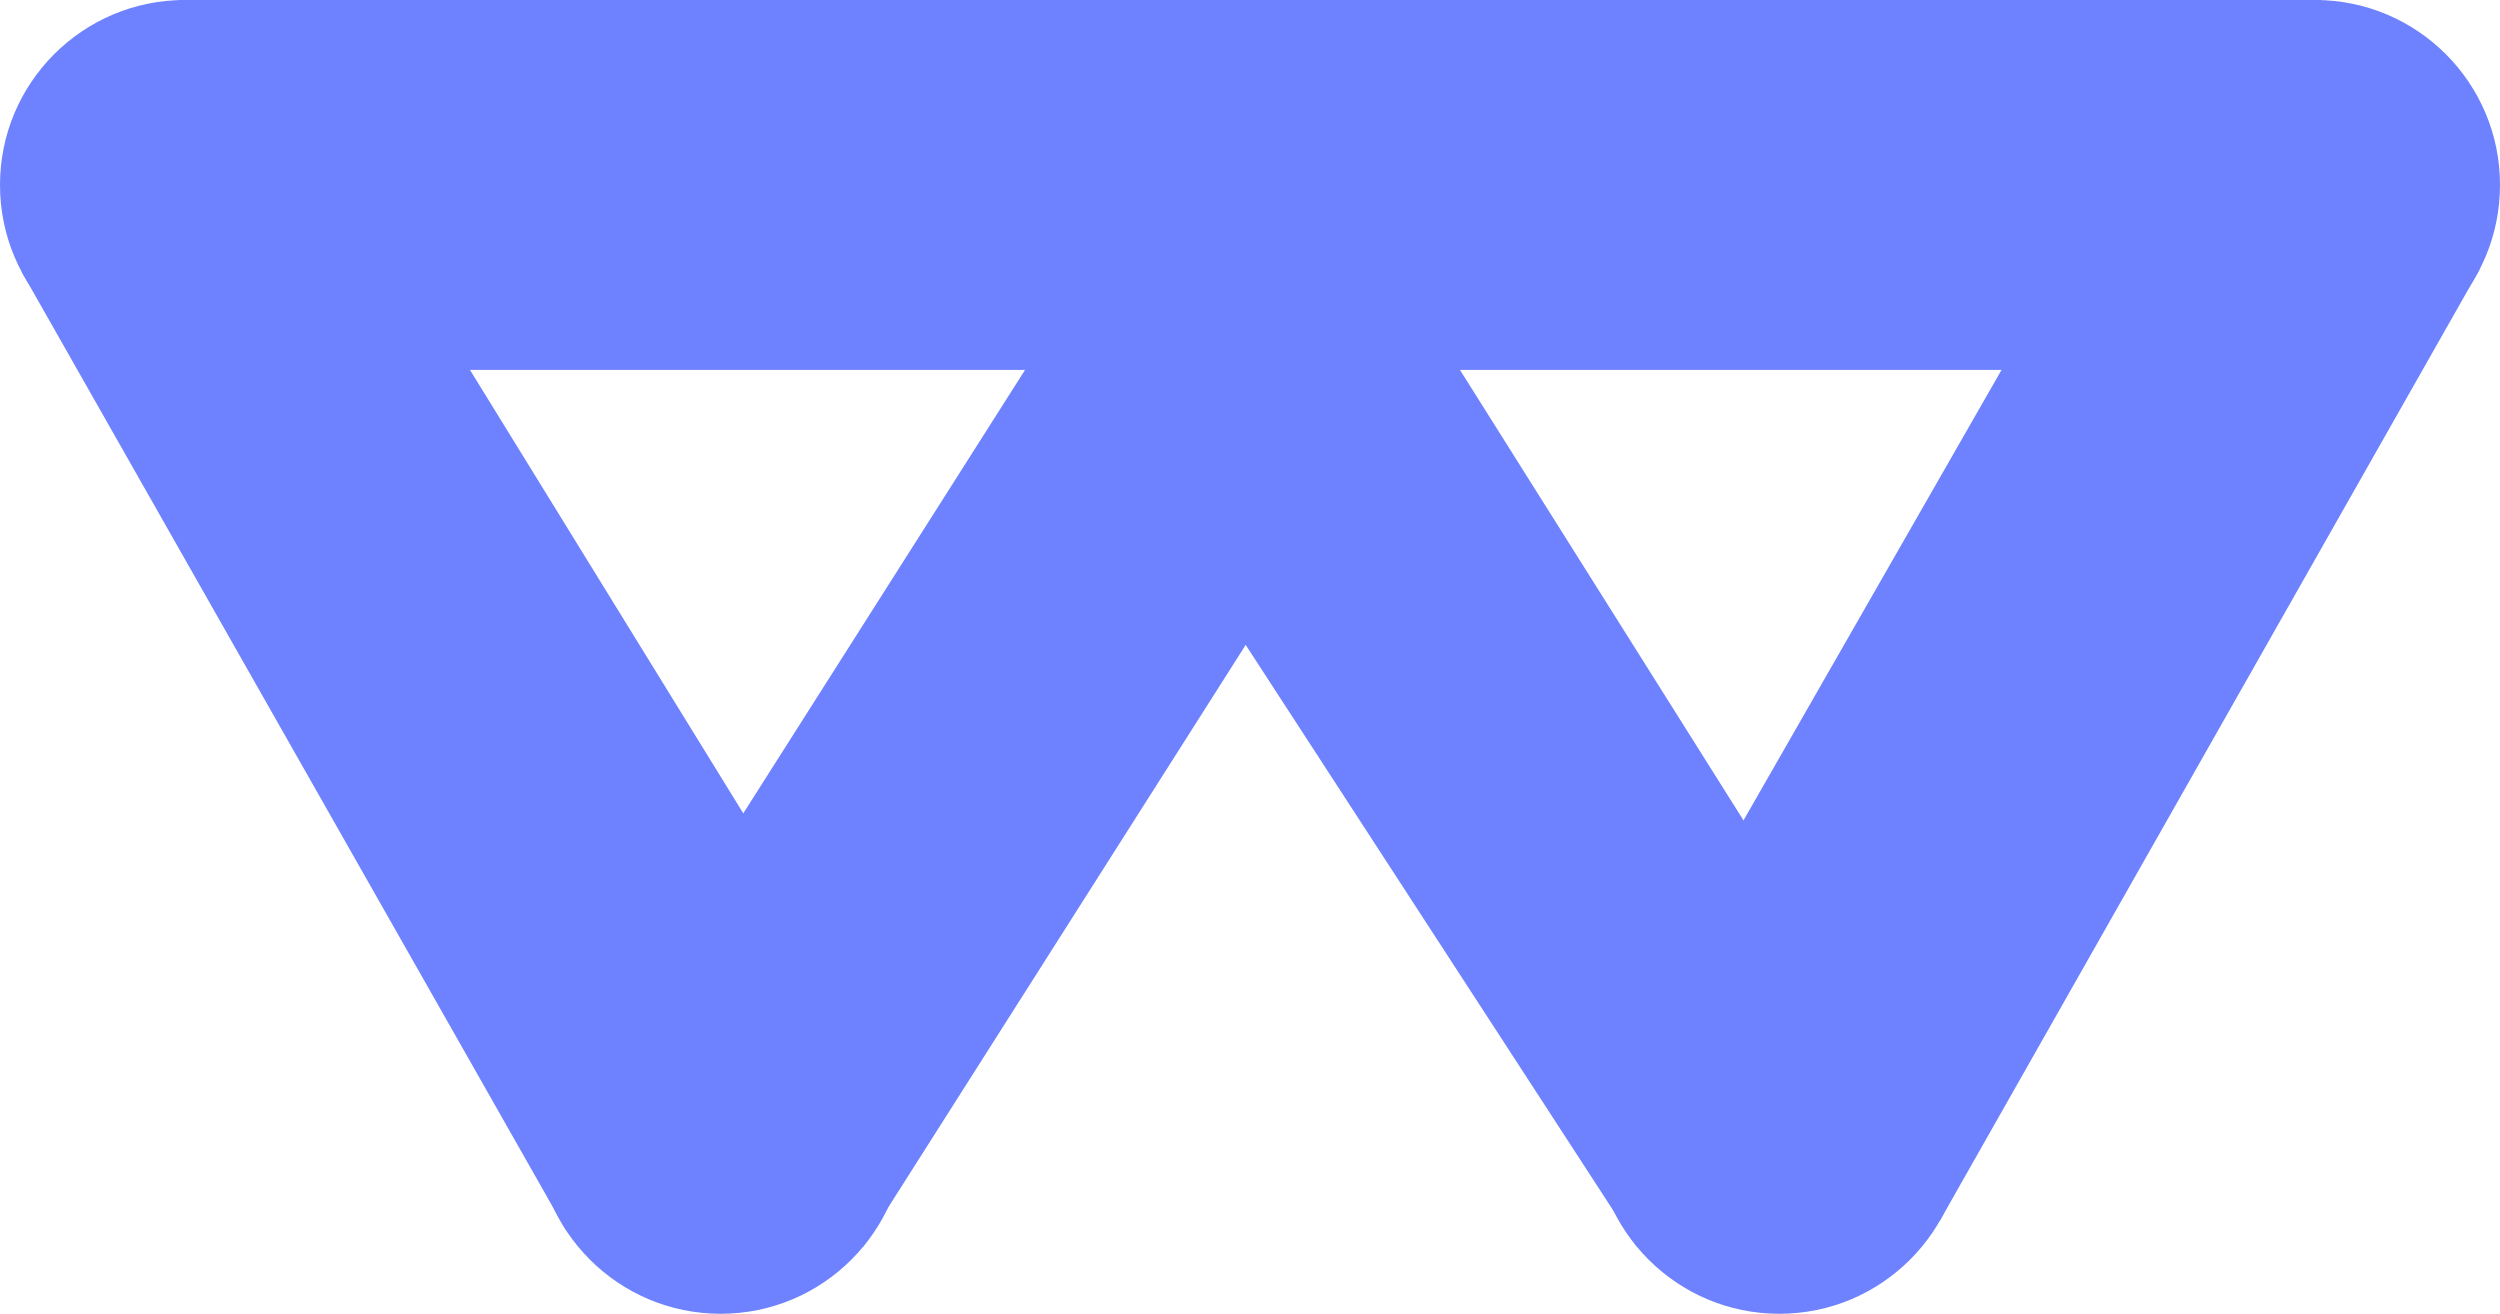 <svg xmlns="http://www.w3.org/2000/svg" viewBox="0 0 196 103"><defs><style>.cls-1{fill:#6e82ff;}</style></defs><g id="Layer_2" data-name="Layer 2"><g id="Capa_1" data-name="Capa 1"><circle class="cls-1" cx="14.5" cy="14.5" r="14.5"/><circle class="cls-1" cx="181.5" cy="14.5" r="14.5"/><circle class="cls-1" cx="139.5" cy="88.5" r="14.5"/><circle class="cls-1" cx="56.5" cy="88.5" r="14.5"/><rect class="cls-1" x="14" width="168" height="29"/><polygon class="cls-1" points="1.69 21.29 44.37 96.44 69.11 81.35 29 16.27 1.69 21.29"/><polygon class="cls-1" points="152.07 95.73 194.42 21.09 157.5 27.99 127.38 80.57 152.07 95.73"/><polygon class="cls-1" points="83 28 128.31 97.72 139.5 68.78 111.25 23.9 83 28"/><path class="cls-1" d="M41,90l8.12-11.84L51.77,74,81,28h31L67.69,97.72"/></g></g></svg>